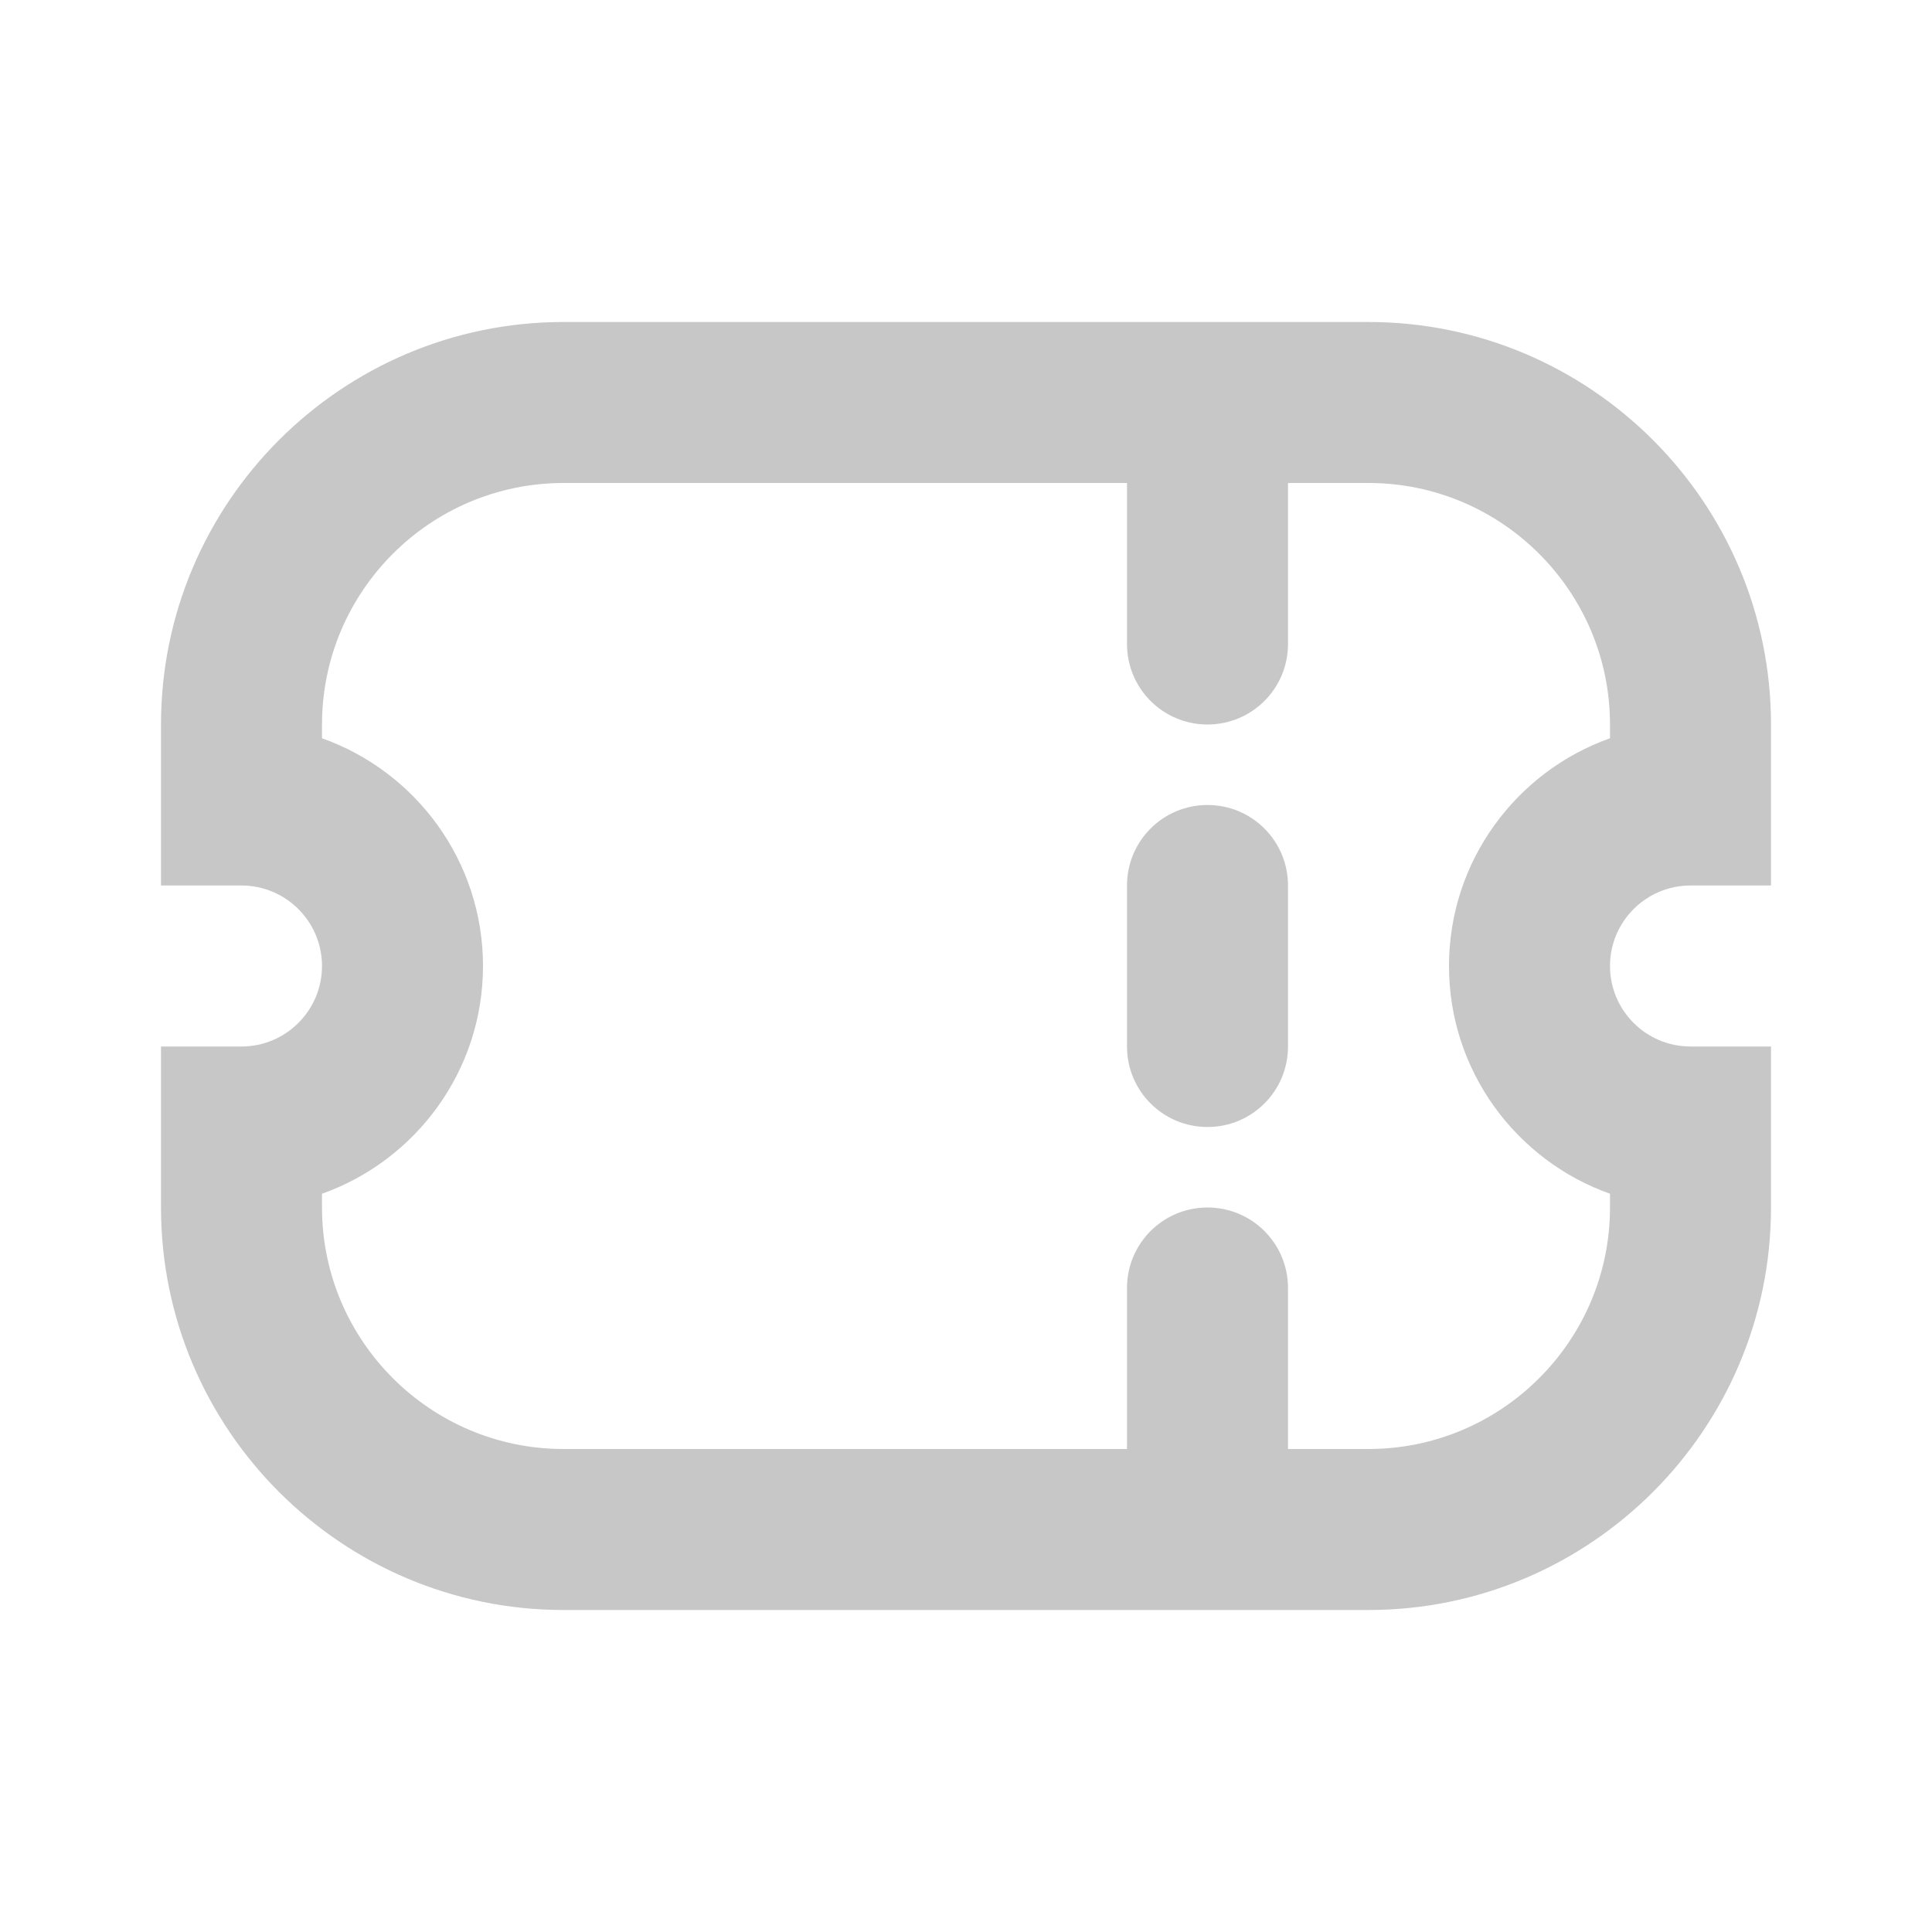 <svg width="24" height="24" viewBox="0 0 24 24" fill="none" xmlns="http://www.w3.org/2000/svg">
<path d="M21 11H22V9C22 6.243 19.757 4 17 4H7C4.243 4 2 6.243 2 9V11H3C3.551 11 4 11.448 4 12C4 12.552 3.551 13 3 13H2V15C2 17.757 4.243 20 7 20H17C19.757 20 22 17.757 22 15V13H21C20.448 13 20 12.552 20 12C20 11.448 20.448 11 21 11ZM20 9.171C18.836 9.584 18 10.696 18 12C18 13.304 18.836 14.416 20 14.829V15C20 16.654 18.654 18 17 18H16V16C16 15.447 15.553 15 15 15C14.447 15 14 15.447 14 16V18H7C5.346 18 4 16.654 4 15V14.829C5.164 14.416 6 13.304 6 12C6 10.696 5.164 9.584 4 9.171V9C4 7.346 5.346 6 7 6H14V8C14 8.553 14.447 9 15 9C15.553 9 16 8.553 16 8V6H17C18.654 6 20 7.346 20 9V9.171ZM16 11V13C16 13.553 15.553 14 15 14C14.447 14 14 13.553 14 13V11C14 10.447 14.447 10 15 10C15.553 10 16 10.447 16 11Z" fill="#C7C7C7"/>
</svg>
